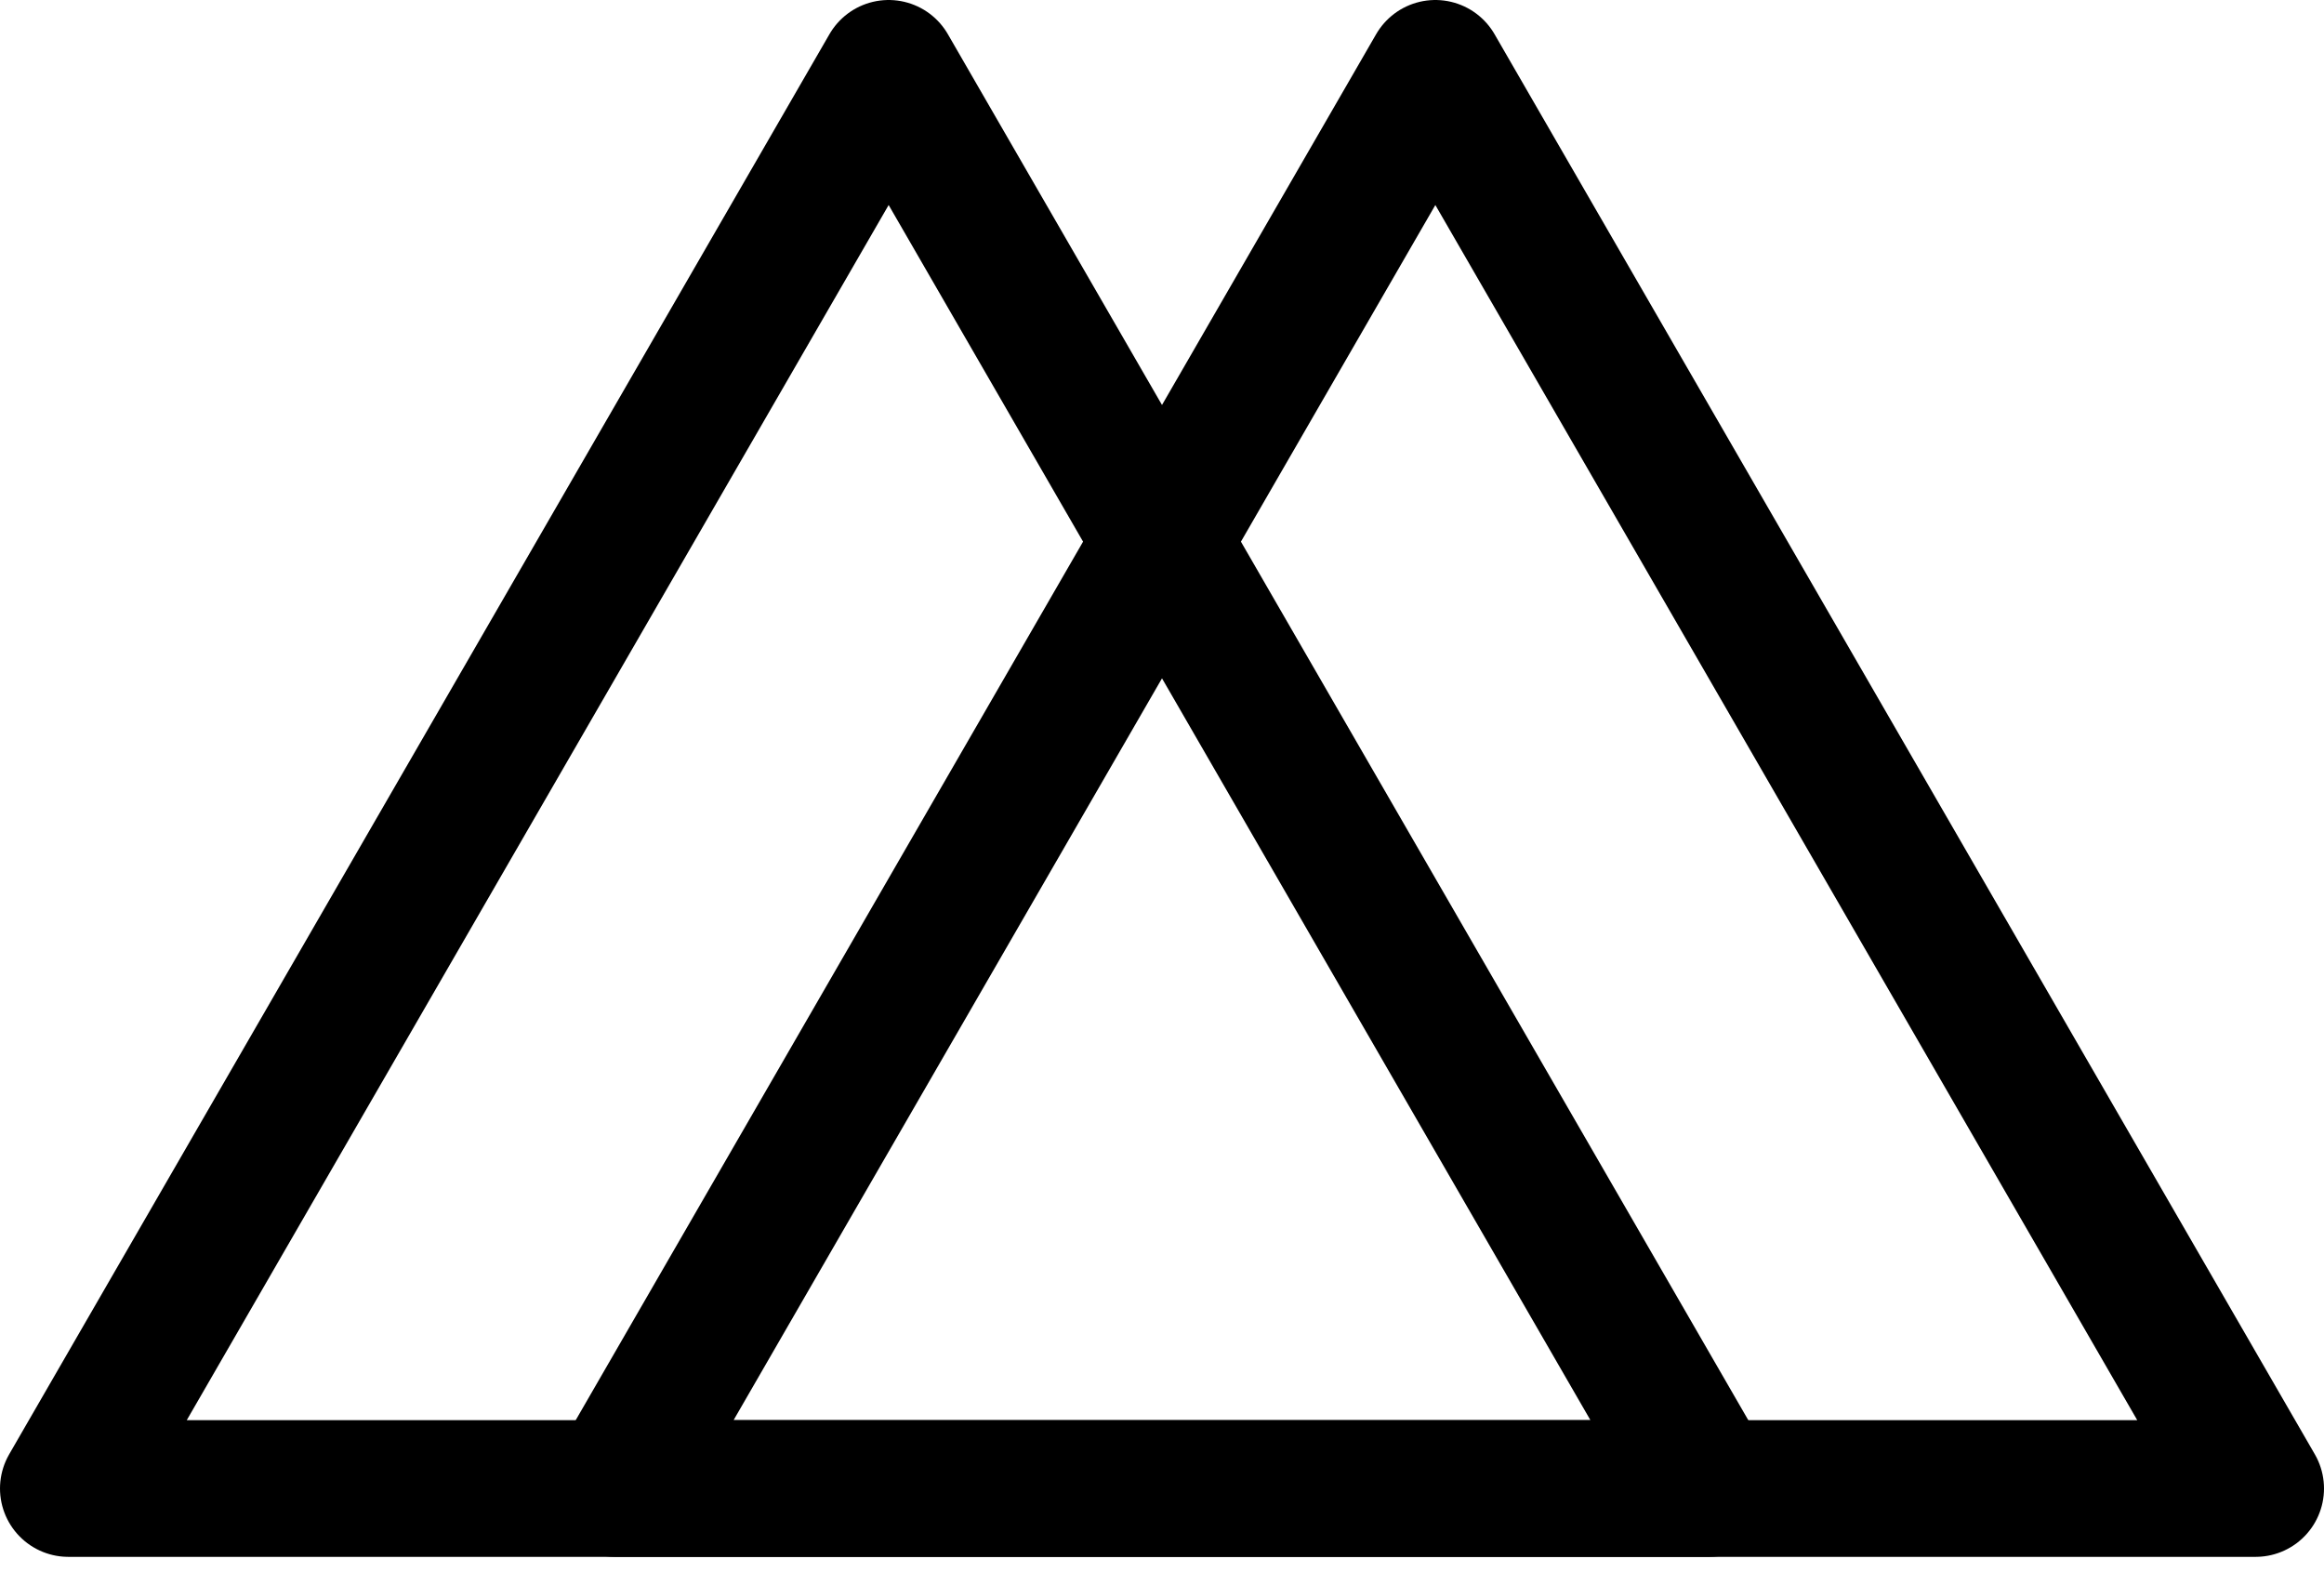 <svg width="34" height="23" viewBox="0 0 34 23" fill="none" xmlns="http://www.w3.org/2000/svg">
<path d="M1 21.776L13.001 1L25 21.776H1Z" stroke="black" stroke-width="2" stroke-linecap="round" stroke-linejoin="round"/>
<path d="M9 21.776L20.999 1L33 21.776H9Z" stroke="black" stroke-width="2" stroke-linecap="round" stroke-linejoin="round"/>
</svg>
